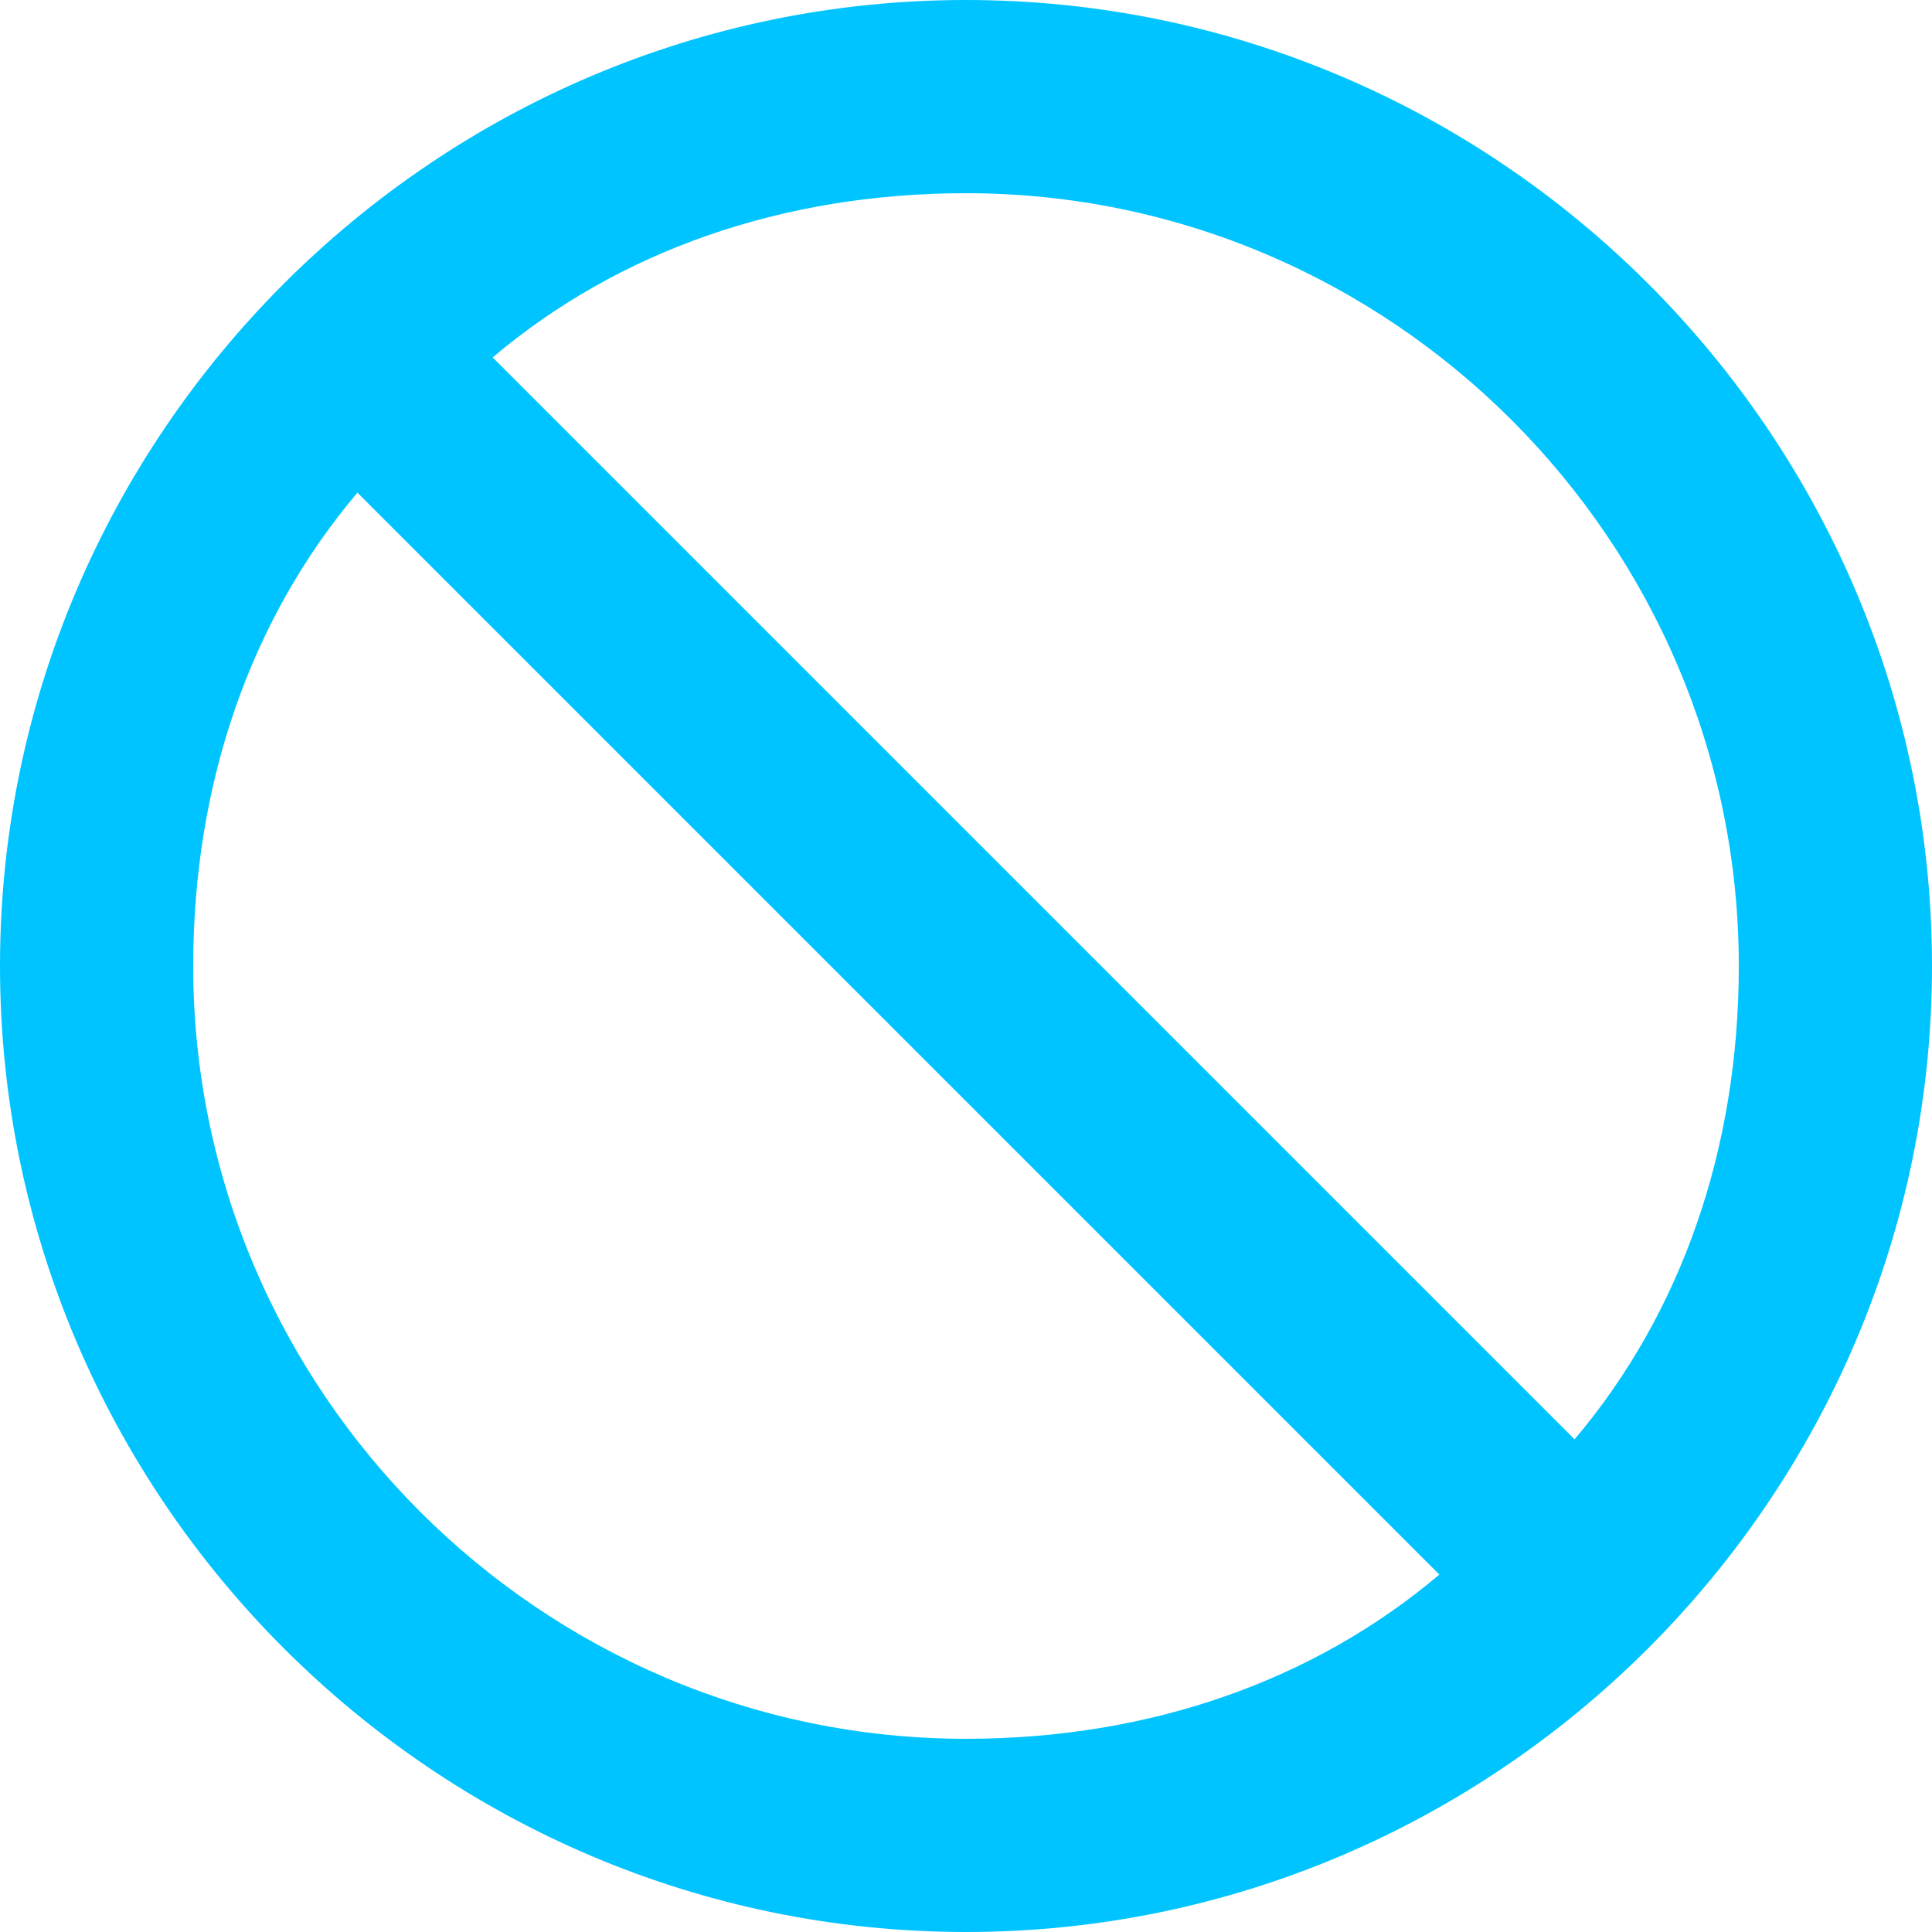 <svg width="75" height="75" viewBox="0 0 75 75" fill="none" xmlns="http://www.w3.org/2000/svg">
<path d="M75 37.5C75 16.875 58.125 0 37.5 0C16.875 0 0 16.875 0 37.5C0 58.125 16.875 75 37.5 75C58.125 75 75 58.125 75 37.5ZM13.875 19.125L55.875 61.125C51 65.25 44.625 67.5 37.5 67.5C21 67.5 7.5 54 7.5 37.5C7.5 30.375 9.75 24 13.875 19.125ZM67.5 37.5C67.5 44.625 65.25 51 61.125 55.875L19.125 13.875C24 9.75 30.375 7.5 37.5 7.5C54 7.5 67.5 21 67.5 37.5Z" fill="#00C4FF"/>
</svg>
